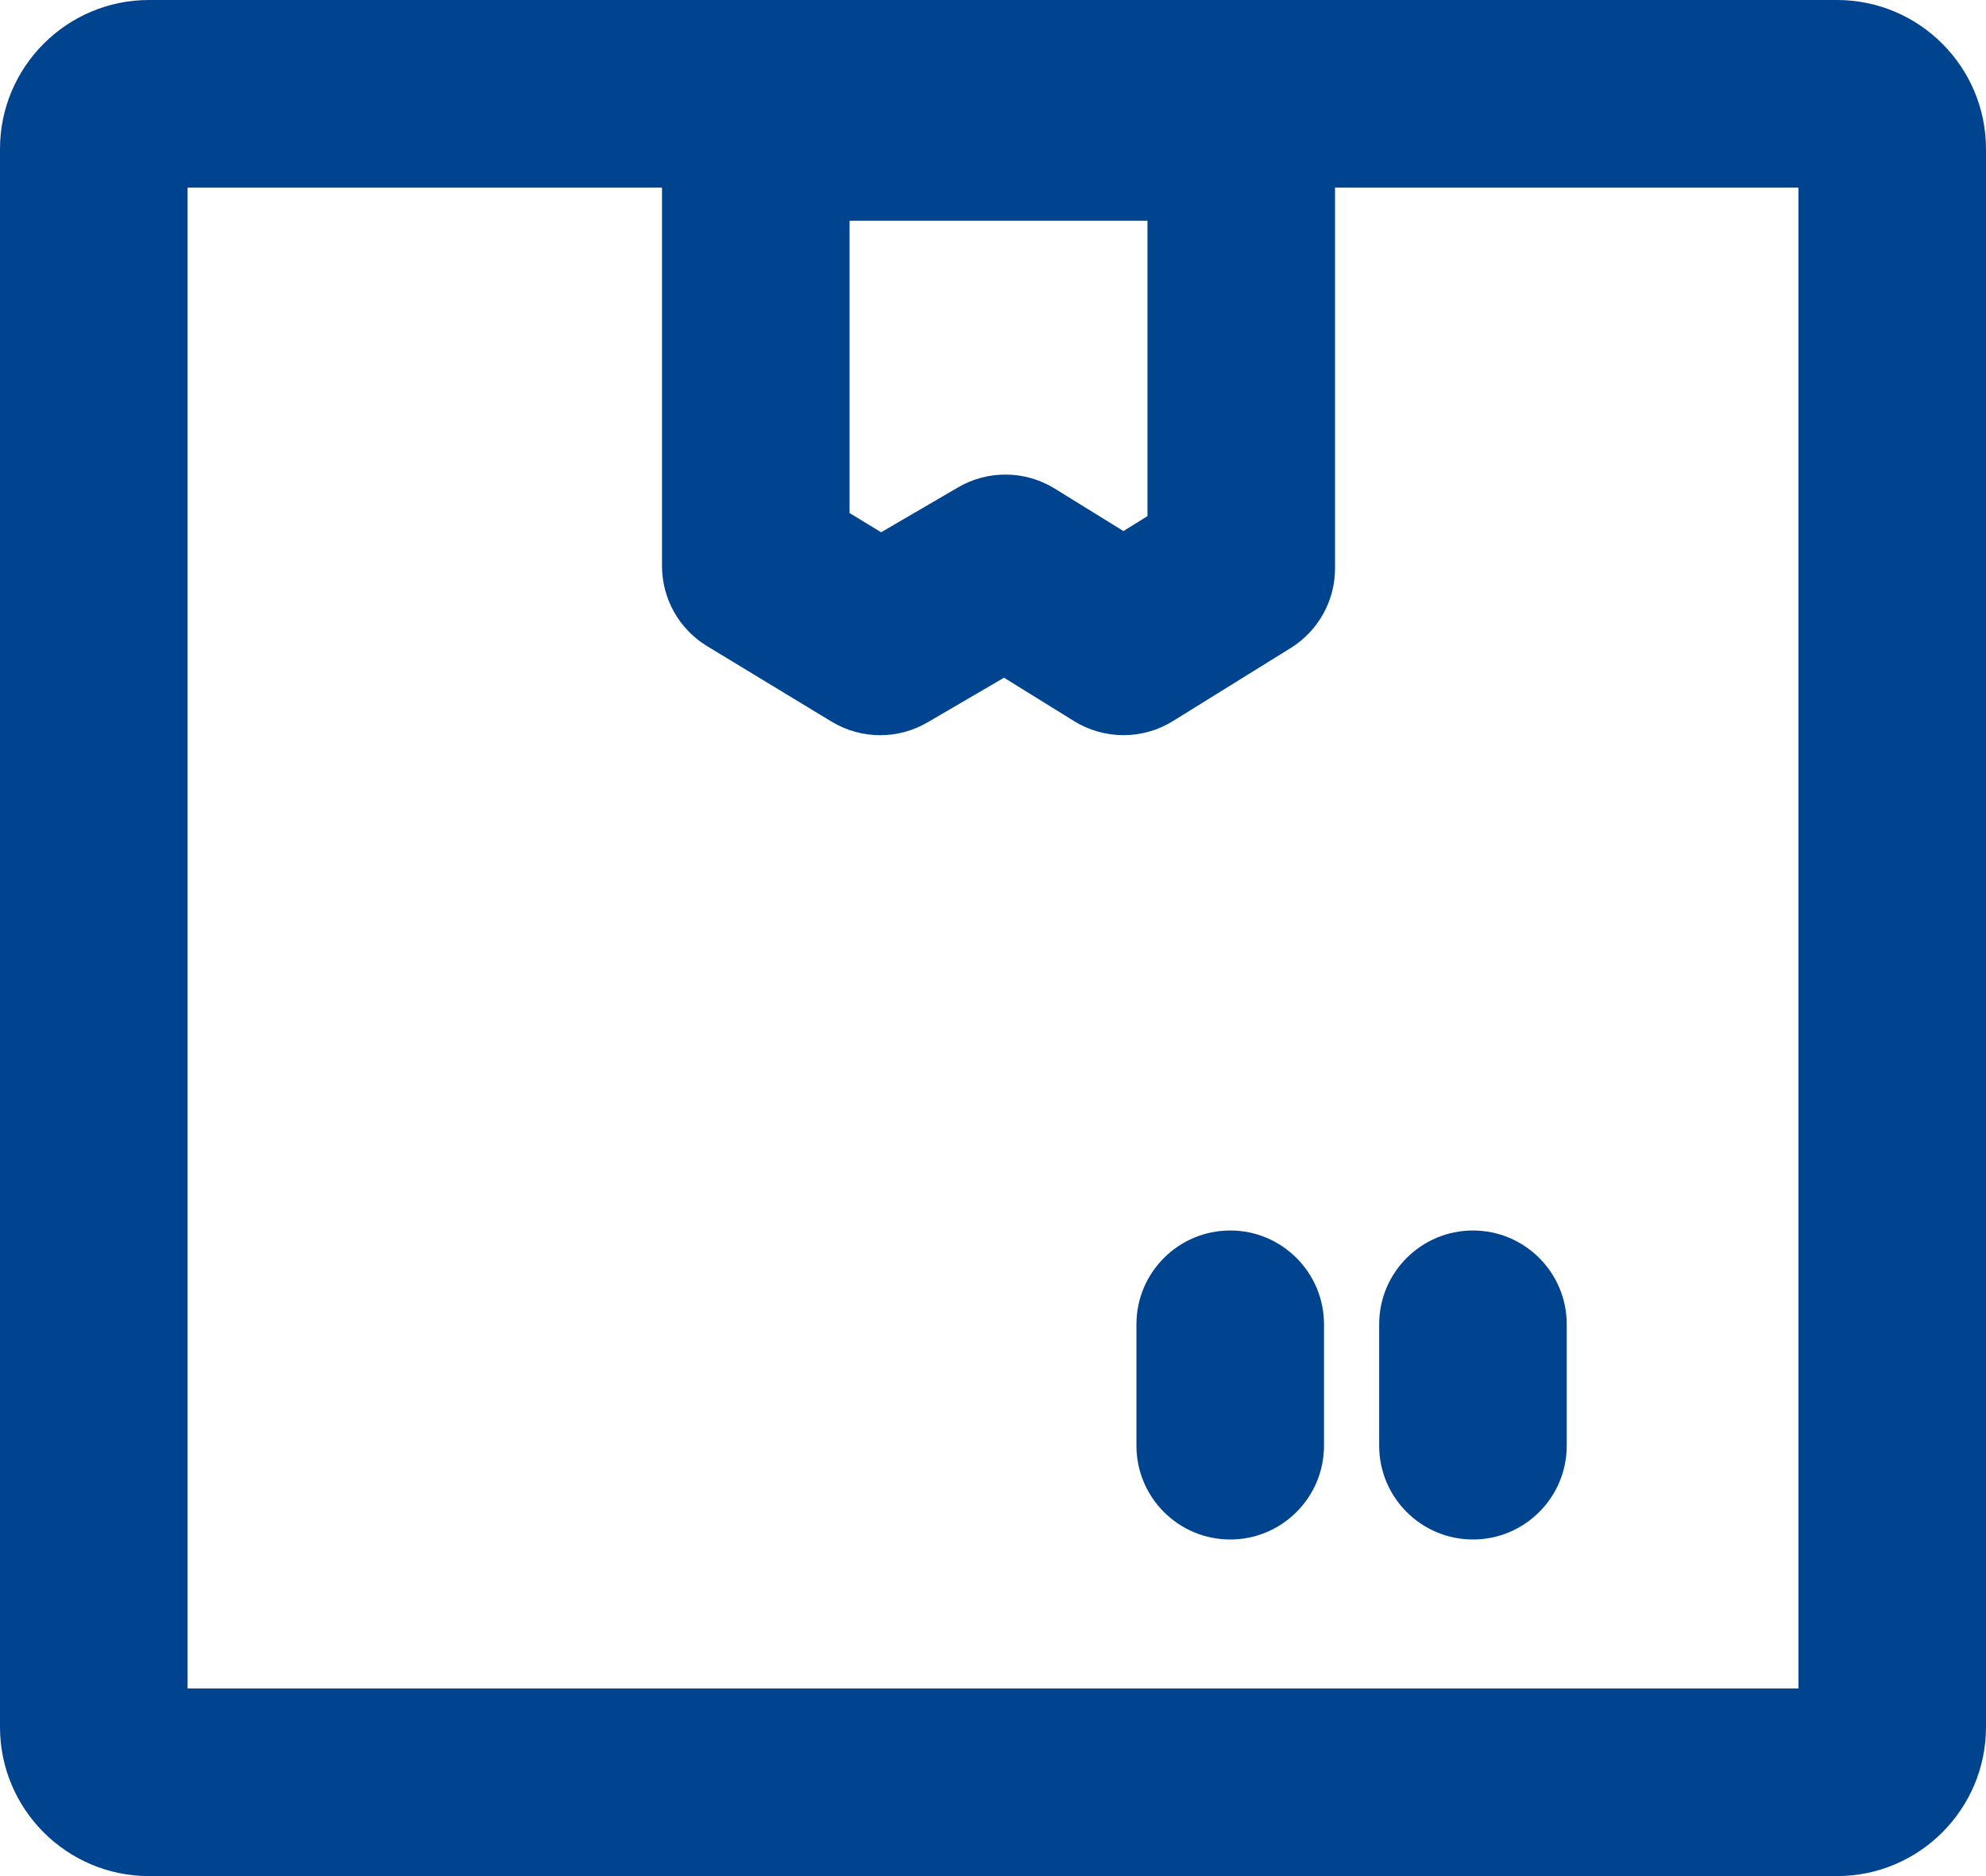 <?xml version="1.0" encoding="utf-8"?>
<!-- Generator: Adobe Illustrator 26.0.1, SVG Export Plug-In . SVG Version: 6.00 Build 0)  -->
<svg version="1.1" id="레이어_1" xmlns="http://www.w3.org/2000/svg" xmlns:xlink="http://www.w3.org/1999/xlink" x="0px"
	 y="0px" viewBox="0 0 180 170" style="enable-background:new 0 0 180 170;" xml:space="preserve">
<style type="text/css">
	.st0{fill:#00438F;}
</style>
<g>
	<path class="st0" d="M166.5,170h-153C6.06,170,0,163.94,0,156.5v-143C0,6.06,6.06,0,13.5,0h153c7.44,0,13.5,6.06,13.5,13.5v143
		C180,163.94,173.94,170,166.5,170z M17,153h146V17H17V153z"/>
	<path class="st0" d="M79.78,66.62c-1.53,0-3.05-0.41-4.41-1.23l-11.28-6.84c-2.54-1.54-4.09-4.3-4.09-7.27V11.5
		C60,6.81,63.81,3,68.5,3h44c4.69,0,8.5,3.81,8.5,8.5v40c0,2.94-1.52,5.67-4.02,7.22l-10.67,6.62c-2.74,1.7-6.21,1.7-8.95,0.01
		L91,61.41l-6.94,4.05C82.74,66.23,81.26,66.62,79.78,66.62z M77,46.49l2.86,1.74l6.98-4.07c2.71-1.58,6.08-1.54,8.75,0.11
		l6.23,3.85l2.18-1.35V20H77V46.49z"/>
	<path class="st0" d="M111.5,139.5c-4.69,0-8.5-3.81-8.5-8.5v-11c0-4.69,3.81-8.5,8.5-8.5c4.69,0,8.5,3.81,8.5,8.5v11
		C120,135.69,116.19,139.5,111.5,139.5z"/>
	<path class="st0" d="M133.5,139.5c-4.69,0-8.5-3.81-8.5-8.5v-11c0-4.69,3.81-8.5,8.5-8.5c4.69,0,8.5,3.81,8.5,8.5v11
		C142,135.69,138.19,139.5,133.5,139.5z"/>
</g>
</svg>
